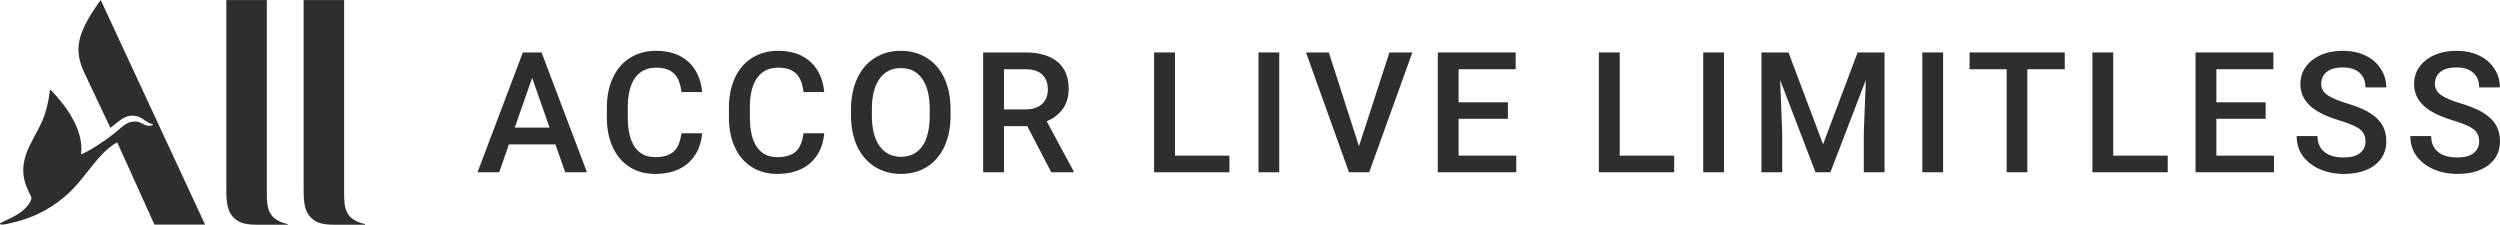 <svg width="178" height="16" viewBox="0 0 178 16" fill="none" xmlns="http://www.w3.org/2000/svg">
<path d="M20.497 16H18.255C17.313 16 16.832 15.788 16.486 15.318C16.115 14.822 16.115 14.06 16.115 13.345V0.007H18.998V13.776C18.998 14.868 19.113 15.643 20.49 15.954V16H20.497Z" fill="#2E2E2E"/>
<path d="M14.603 15.993H10.996L8.344 10.131C6.896 10.932 6.07 12.782 4.602 14.007C3.853 14.632 2.982 15.186 1.893 15.564C1.399 15.733 0.56 15.955 0.246 15.988C0.111 16 0.022 15.994 0.003 15.948C-0.01 15.909 0.022 15.883 0.163 15.812C0.323 15.733 0.983 15.453 1.399 15.16C1.918 14.789 2.213 14.391 2.238 14.085C2.098 13.577 1.079 12.443 2.117 10.365C2.488 9.616 2.809 9.082 3.039 8.541C3.302 7.922 3.494 7.049 3.558 6.398C3.565 6.359 3.571 6.359 3.59 6.385C4.096 6.906 6.057 8.951 5.768 10.991C6.422 10.736 7.549 9.961 8.068 9.551C8.619 9.114 8.978 8.665 9.561 8.652C10.08 8.645 10.125 8.899 10.541 8.951C10.644 8.964 10.798 8.945 10.874 8.906C10.906 8.893 10.9 8.854 10.849 8.841C10.285 8.704 10.144 8.235 9.414 8.235C8.76 8.235 8.235 8.847 7.857 9.101L6.005 5.179C5.237 3.538 5.467 2.345 7.171 0L14.603 15.993Z" fill="#2E2E2E"/>
<path d="M26 16H23.758C22.816 16 22.335 15.788 21.989 15.318C21.618 14.822 21.618 14.06 21.618 13.345V0.007H24.501V13.776C24.501 14.868 24.616 15.643 25.994 15.954V16H26Z" fill="#2E2E2E"/>
<path d="M39.545 10.279H36.236L35.543 12.266H34L37.227 3.734H38.559L41.792 12.266H40.243L39.545 10.279ZM36.652 9.084H39.128L37.89 5.545L36.652 9.084Z" fill="#2E2E2E"/>
<path d="M49.997 9.488C49.911 10.398 49.575 11.109 48.988 11.621C48.401 12.129 47.621 12.383 46.647 12.383C45.966 12.383 45.366 12.223 44.845 11.902C44.329 11.578 43.93 11.119 43.648 10.525C43.367 9.932 43.22 9.242 43.208 8.457V7.66C43.208 6.855 43.351 6.146 43.637 5.533C43.922 4.92 44.331 4.447 44.863 4.115C45.399 3.783 46.017 3.617 46.717 3.617C47.66 3.617 48.419 3.873 48.994 4.385C49.569 4.896 49.903 5.619 49.997 6.553H48.518C48.448 5.939 48.268 5.498 47.979 5.229C47.693 4.955 47.273 4.818 46.717 4.818C46.072 4.818 45.575 5.055 45.227 5.527C44.883 5.996 44.706 6.686 44.699 7.596V8.352C44.699 9.273 44.863 9.977 45.191 10.461C45.524 10.945 46.009 11.188 46.647 11.188C47.23 11.188 47.668 11.057 47.961 10.795C48.254 10.533 48.44 10.098 48.518 9.488H49.997Z" fill="#2E2E2E"/>
<path d="M58.689 9.488C58.603 10.398 58.267 11.109 57.68 11.621C57.093 12.129 56.313 12.383 55.339 12.383C54.658 12.383 54.057 12.223 53.537 11.902C53.021 11.578 52.622 11.119 52.34 10.525C52.059 9.932 51.912 9.242 51.9 8.457V7.66C51.9 6.855 52.043 6.146 52.328 5.533C52.614 4.92 53.023 4.447 53.555 4.115C54.091 3.783 54.709 3.617 55.409 3.617C56.352 3.617 57.111 3.873 57.686 4.385C58.261 4.896 58.595 5.619 58.689 6.553H57.21C57.14 5.939 56.96 5.498 56.67 5.229C56.385 4.955 55.964 4.818 55.409 4.818C54.764 4.818 54.267 5.055 53.919 5.527C53.574 5.996 53.398 6.686 53.391 7.596V8.352C53.391 9.273 53.555 9.977 53.883 10.461C54.216 10.945 54.701 11.188 55.339 11.188C55.921 11.188 56.359 11.057 56.653 10.795C56.946 10.533 57.132 10.098 57.21 9.488H58.689Z" fill="#2E2E2E"/>
<path d="M67.68 8.223C67.68 9.059 67.535 9.793 67.246 10.426C66.956 11.055 66.542 11.539 66.002 11.879C65.466 12.215 64.848 12.383 64.148 12.383C63.456 12.383 62.837 12.215 62.294 11.879C61.754 11.539 61.335 11.057 61.038 10.432C60.745 9.807 60.596 9.086 60.592 8.27V7.789C60.592 6.957 60.739 6.223 61.032 5.586C61.33 4.949 61.746 4.463 62.282 4.127C62.822 3.787 63.44 3.617 64.136 3.617C64.832 3.617 65.448 3.785 65.984 4.121C66.524 4.453 66.941 4.934 67.234 5.562C67.528 6.188 67.676 6.916 67.68 7.748V8.223ZM66.196 7.777C66.196 6.832 66.016 6.107 65.656 5.604C65.3 5.1 64.793 4.848 64.136 4.848C63.495 4.848 62.992 5.1 62.628 5.604C62.268 6.104 62.084 6.812 62.077 7.73V8.223C62.077 9.16 62.258 9.885 62.622 10.396C62.99 10.908 63.498 11.164 64.148 11.164C64.805 11.164 65.31 10.914 65.662 10.414C66.018 9.914 66.196 9.184 66.196 8.223V7.777Z" fill="#2E2E2E"/>
<path d="M73.139 8.979H71.484V12.266H70V3.734H73.004C73.99 3.734 74.751 3.955 75.287 4.396C75.822 4.838 76.09 5.477 76.09 6.312C76.09 6.883 75.951 7.361 75.674 7.748C75.4 8.131 75.017 8.426 74.524 8.633L76.442 12.19V12.266H74.852L73.139 8.979ZM71.484 7.789H73.01C73.511 7.789 73.902 7.664 74.183 7.414C74.465 7.16 74.606 6.814 74.606 6.377C74.606 5.92 74.475 5.566 74.213 5.316C73.955 5.066 73.567 4.938 73.051 4.93H71.484V7.789Z" fill="#2E2E2E"/>
<path d="M83.658 11.082H87.536V12.266H82.173V3.734H83.658V11.082Z" fill="#2E2E2E"/>
<path d="M91.082 12.266H89.604V3.734H91.082V12.266Z" fill="#2E2E2E"/>
<path d="M96.758 10.408L98.929 3.734H100.561L97.486 12.266H96.048L92.986 3.734H94.611L96.758 10.408Z" fill="#2E2E2E"/>
<path d="M107.363 8.457H103.854V11.082H107.956V12.266H102.37V3.734H107.915V4.93H103.854V7.285H107.363V8.457Z" fill="#2E2E2E"/>
<path d="M115.324 11.082H119.202V12.266H113.839V3.734H115.324V11.082Z" fill="#2E2E2E"/>
<path d="M122.748 12.266H121.27V3.734H122.748V12.266Z" fill="#2E2E2E"/>
<path d="M127.339 3.734L129.803 10.273L132.262 3.734H134.18V12.266H132.702V9.453L132.848 5.691L130.325 12.266H129.263L126.746 5.697L126.893 9.453V12.266H125.414V3.734H127.339Z" fill="#2E2E2E"/>
<path d="M138.348 12.266H136.87V3.734H138.348V12.266Z" fill="#2E2E2E"/>
<path d="M147.011 4.93H144.347V12.266H142.874V4.93H140.234V3.734H147.011V4.93Z" fill="#2E2E2E"/>
<path d="M150.463 11.082H154.342V12.266H148.979V3.734H150.463V11.082Z" fill="#2E2E2E"/>
<path d="M161.314 8.457H157.806V11.082H161.907V12.266H156.321V3.734H161.866V4.93H157.806V7.285H161.314V8.457Z" fill="#2E2E2E"/>
<path d="M168.422 10.068C168.422 9.693 168.289 9.404 168.023 9.201C167.761 8.998 167.286 8.793 166.597 8.586C165.909 8.379 165.361 8.148 164.954 7.895C164.176 7.406 163.787 6.77 163.787 5.984C163.787 5.297 164.066 4.73 164.626 4.285C165.189 3.84 165.919 3.617 166.814 3.617C167.409 3.617 167.939 3.727 168.404 3.945C168.87 4.164 169.236 4.477 169.502 4.883C169.768 5.285 169.901 5.732 169.901 6.225H168.422C168.422 5.779 168.281 5.432 168 5.182C167.722 4.928 167.323 4.801 166.803 4.801C166.318 4.801 165.94 4.904 165.67 5.111C165.404 5.318 165.271 5.607 165.271 5.979C165.271 6.291 165.416 6.553 165.705 6.764C165.995 6.971 166.472 7.174 167.137 7.373C167.802 7.568 168.336 7.793 168.739 8.047C169.142 8.297 169.437 8.586 169.625 8.914C169.813 9.238 169.907 9.619 169.907 10.057C169.907 10.768 169.633 11.334 169.085 11.756C168.541 12.174 167.802 12.383 166.867 12.383C166.249 12.383 165.68 12.27 165.16 12.043C164.643 11.812 164.24 11.496 163.951 11.094C163.665 10.691 163.523 10.223 163.523 9.688H165.007C165.007 10.172 165.168 10.547 165.488 10.812C165.809 11.078 166.269 11.211 166.867 11.211C167.384 11.211 167.771 11.107 168.029 10.9C168.291 10.69 168.422 10.412 168.422 10.068Z" fill="#2E2E2E"/>
<path d="M176.516 10.068C176.516 9.693 176.383 9.404 176.117 9.201C175.854 8.998 175.379 8.793 174.691 8.586C174.002 8.379 173.455 8.148 173.048 7.895C172.269 7.406 171.88 6.77 171.88 5.984C171.88 5.297 172.16 4.73 172.719 4.285C173.283 3.84 174.012 3.617 174.908 3.617C175.502 3.617 176.032 3.727 176.498 3.945C176.963 4.164 177.329 4.477 177.595 4.883C177.861 5.285 177.994 5.732 177.994 6.225H176.516C176.516 5.779 176.375 5.432 176.093 5.182C175.815 4.928 175.416 4.801 174.896 4.801C174.411 4.801 174.034 4.904 173.764 5.111C173.498 5.318 173.365 5.607 173.365 5.979C173.365 6.291 173.509 6.553 173.799 6.764C174.088 6.971 174.566 7.174 175.231 7.373C175.896 7.568 176.429 7.793 176.832 8.047C177.235 8.297 177.531 8.586 177.718 8.914C177.906 9.238 178 9.619 178 10.057C178 10.768 177.726 11.334 177.179 11.756C176.635 12.174 175.896 12.383 174.961 12.383C174.343 12.383 173.773 12.27 173.253 12.043C172.737 11.812 172.334 11.496 172.044 11.094C171.759 10.691 171.616 10.223 171.616 9.688H173.101C173.101 10.172 173.261 10.547 173.582 10.812C173.903 11.078 174.362 11.211 174.961 11.211C175.477 11.211 175.864 11.107 176.122 10.9C176.384 10.69 176.516 10.412 176.516 10.068Z" fill="#2E2E2E"/>
</svg>
